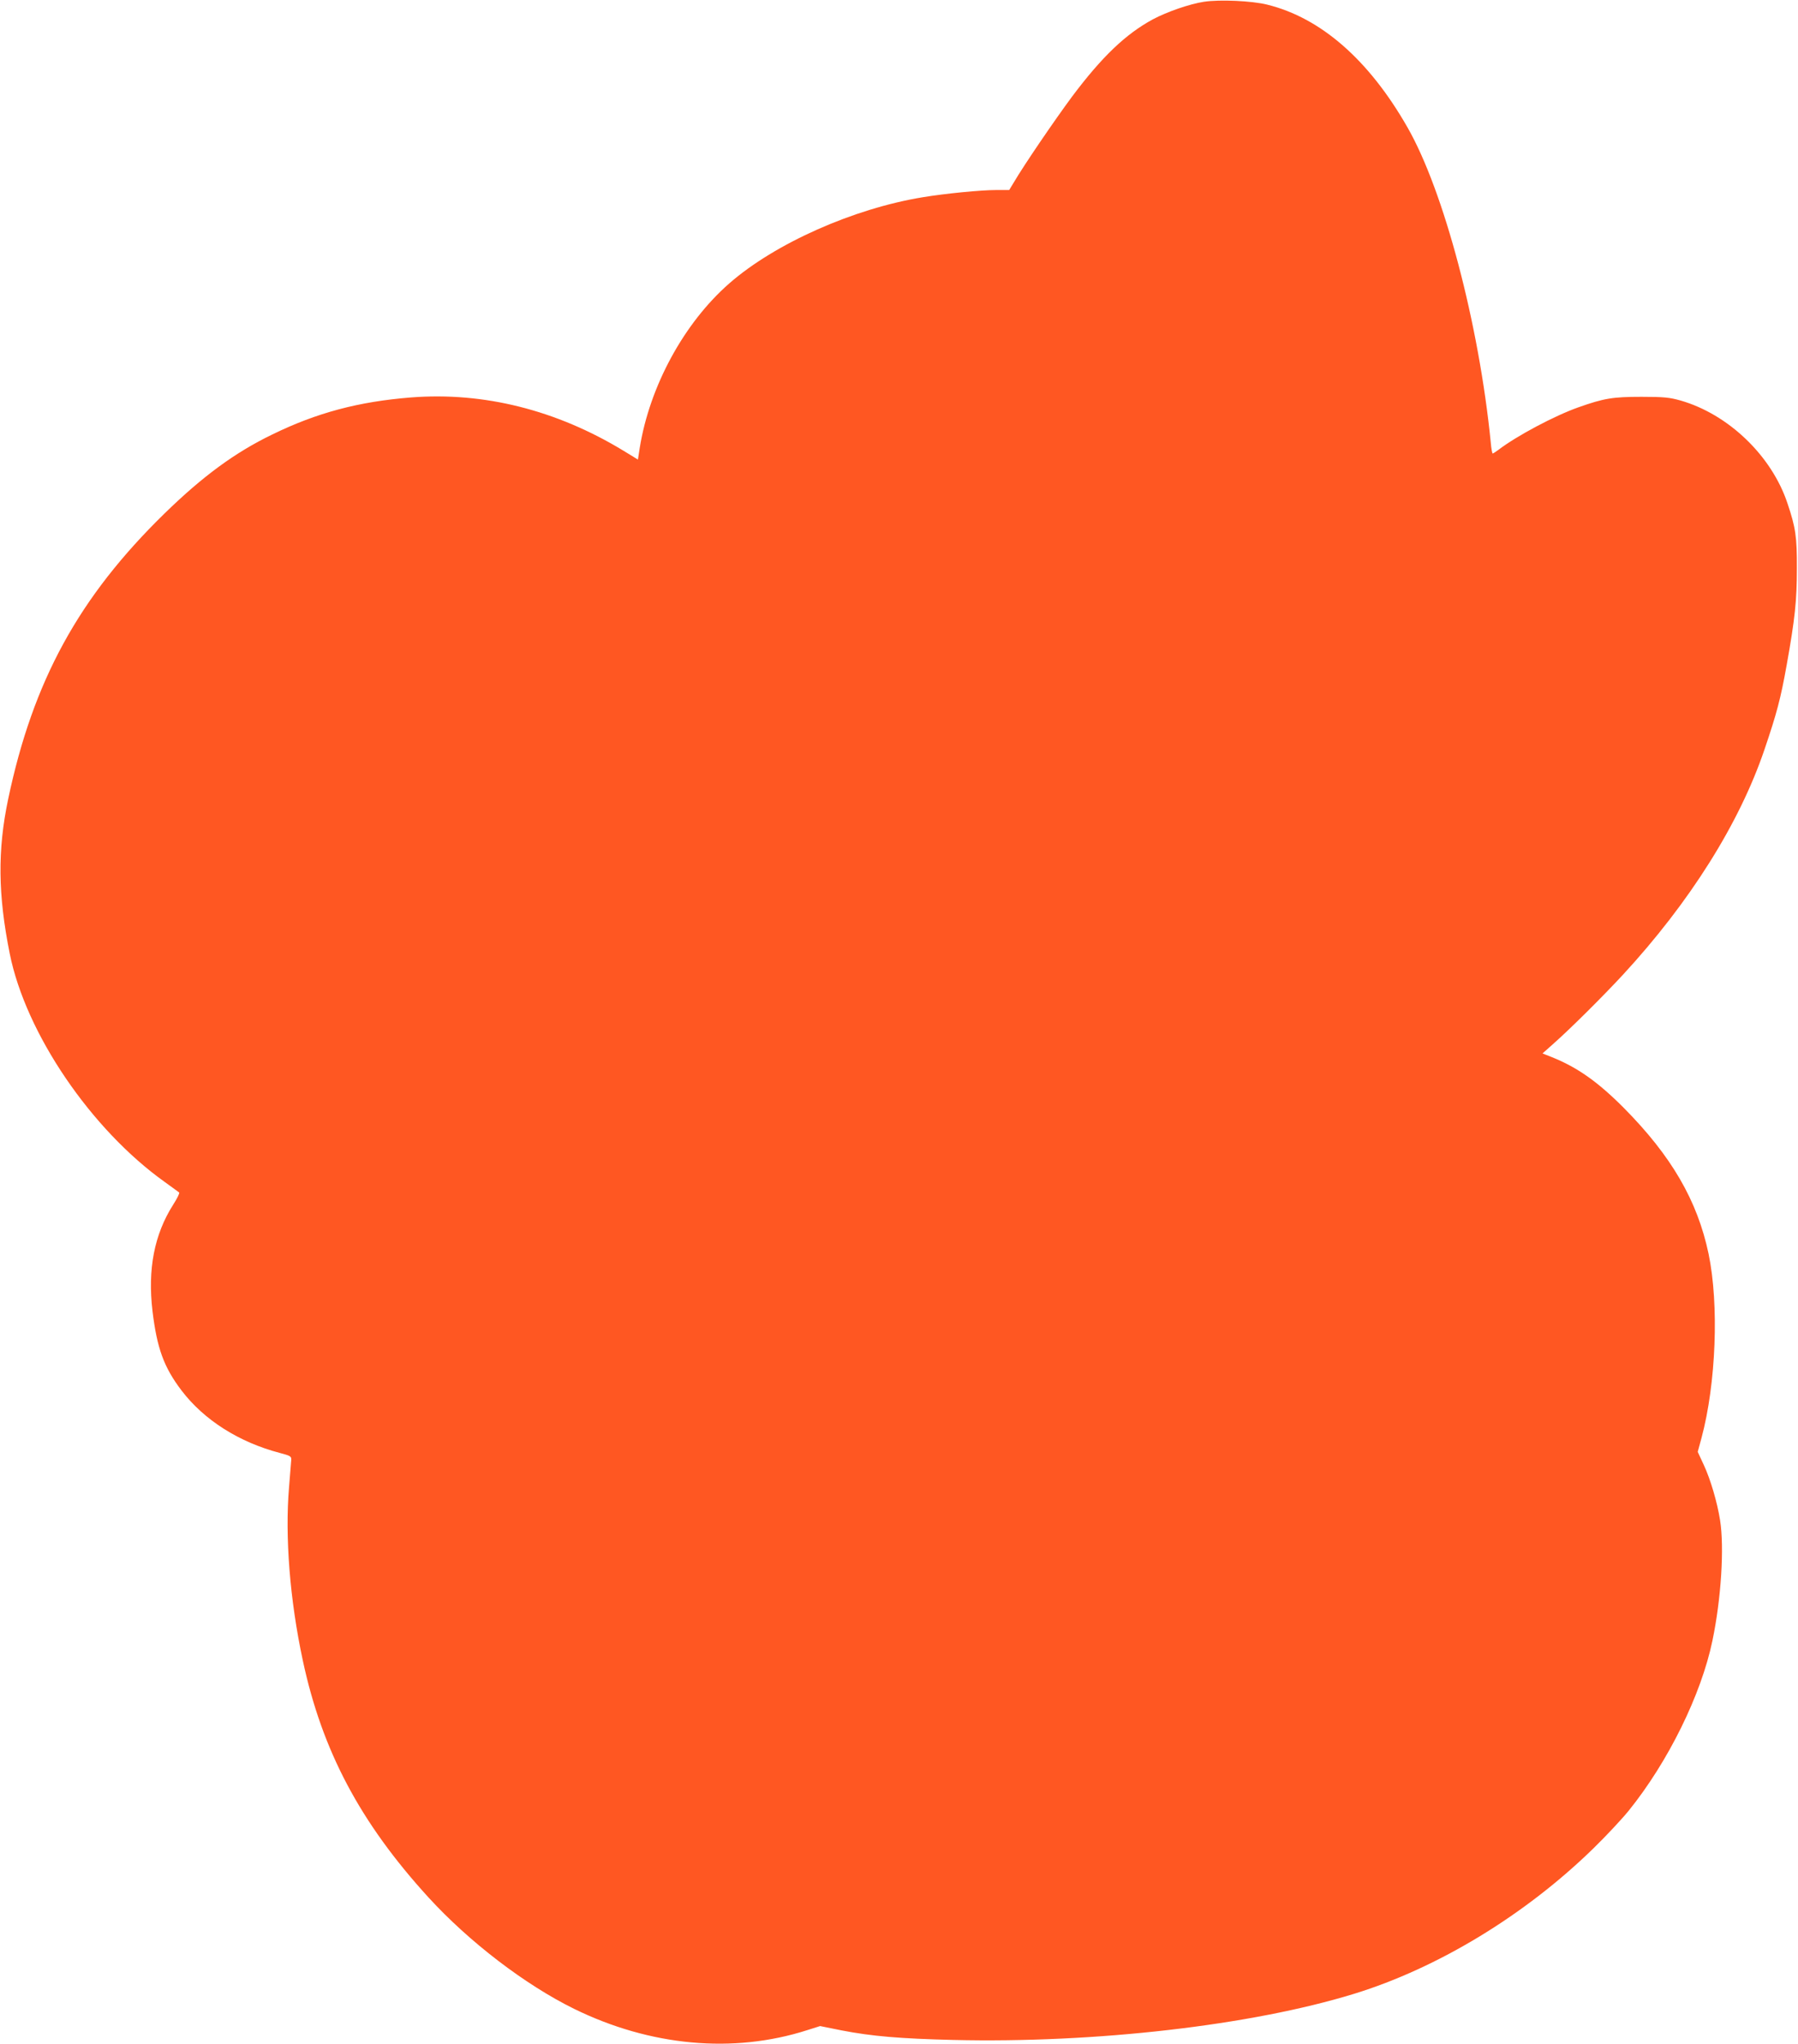 <?xml version="1.0" standalone="no"?>
<!DOCTYPE svg PUBLIC "-//W3C//DTD SVG 20010904//EN"
 "http://www.w3.org/TR/2001/REC-SVG-20010904/DTD/svg10.dtd">
<svg version="1.0" xmlns="http://www.w3.org/2000/svg"
 width="1126pt" height="1280pt" viewBox="0 0 1126 1280"
 preserveAspectRatio="xMidYMid meet">
<g transform="translate(0,1280) scale(0.1,-0.1)"
fill="#ff5722" stroke="none">
<path d="M7540 12789 c-90 -14 -230 -62 -320 -110 -170 -92 -319 -234 -507
-485 -108 -146 -300 -427 -365 -538 l-28 -46 -82 0 c-95 0 -319 -22 -458 -45
-436 -71 -927 -290 -1212 -539 -284 -248 -500 -645 -562 -1033 l-11 -71 -90
55 c-419 255 -876 370 -1332 334 -327 -26 -590 -96 -868 -232 -234 -113 -436
-262 -674 -494 -537 -524 -824 -1048 -980 -1790 -67 -319 -64 -599 10 -967
100 -499 509 -1101 972 -1431 45 -32 85 -62 89 -65 4 -4 -13 -38 -38 -77 -118
-186 -160 -404 -129 -665 28 -233 71 -352 182 -498 141 -185 360 -324 616
-391 64 -17 72 -21 71 -42 -1 -13 -7 -91 -14 -174 -26 -307 5 -704 86 -1082
121 -567 360 -1017 787 -1485 256 -280 607 -548 912 -698 477 -234 996 -282
1459 -134 l82 26 134 -27 c190 -37 371 -52 700 -60 890 -21 1866 91 2510 289
526 162 1072 494 1499 911 79 77 178 183 221 236 247 306 454 727 524 1064 55
263 75 584 48 755 -18 113 -60 256 -102 346 l-38 82 24 88 c91 340 110 835 44
1152 -70 333 -232 612 -530 913 -163 164 -292 255 -452 319 l-58 23 63 56
c108 95 315 301 440 436 419 454 730 948 887 1411 76 224 101 316 139 529 52
290 64 406 64 605 1 197 -8 257 -59 408 -99 298 -370 558 -670 644 -68 19
-103 23 -244 23 -180 0 -235 -9 -396 -66 -147 -52 -385 -178 -500 -266 -17
-12 -33 -23 -36 -23 -3 0 -9 30 -12 68 -74 745 -294 1577 -522 1975 -241 422
-542 685 -878 768 -95 24 -299 33 -396 18z"/>
</g>
</svg>
